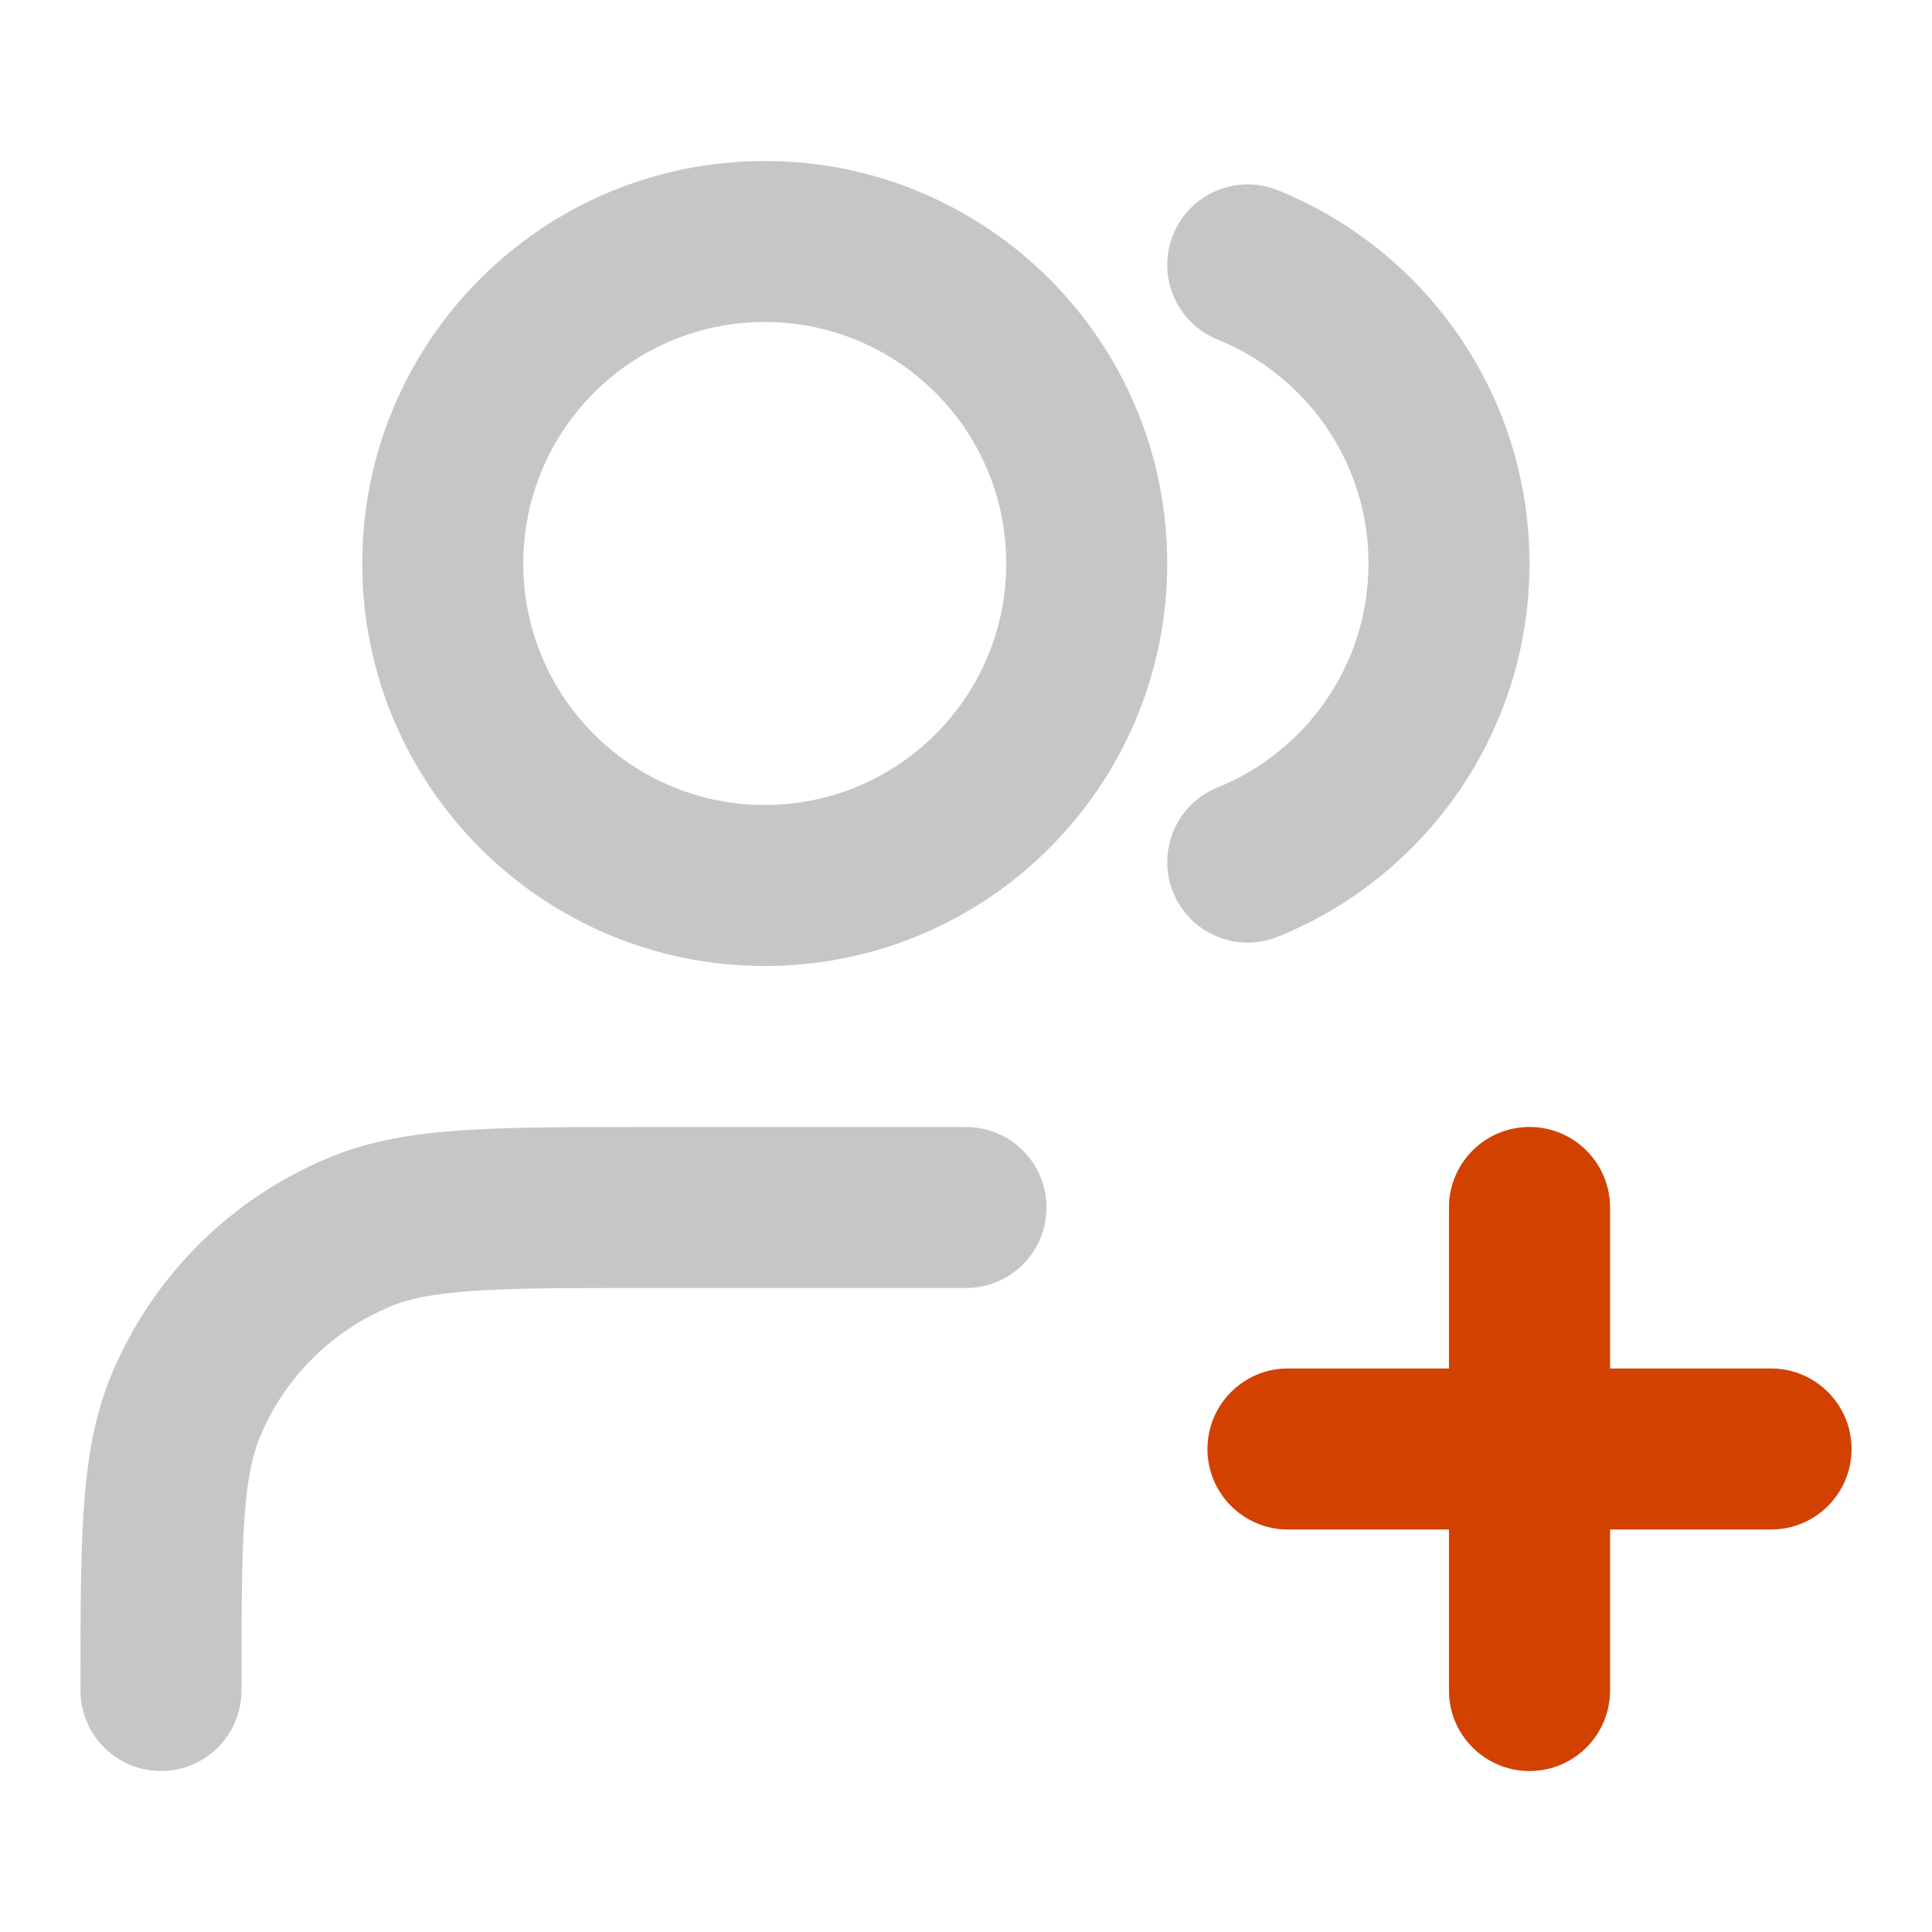 <svg width="56" height="56" viewBox="0 0 56 56" fill="none" xmlns="http://www.w3.org/2000/svg">
    <path fill-rule="evenodd" clip-rule="evenodd" d="M22.167 9.333C18.301 9.333 15.167 12.467 15.167 16.333C15.167 20.199 18.301 23.333 22.167 23.333C26.033 23.333 29.167 20.199 29.167 16.333C29.167 12.467 26.033 9.333 22.167 9.333ZM10.5 16.333C10.5 9.89 15.723 4.667 22.167 4.667C28.61 4.667 33.833 9.89 33.833 16.333C33.833 22.777 28.61 28 22.167 28C15.723 28 10.5 22.777 10.5 16.333ZM34.004 6.803C34.487 5.608 35.848 5.032 37.042 5.516C41.313 7.245 44.333 11.433 44.333 16.333C44.333 21.233 41.313 25.422 37.042 27.151C35.848 27.635 34.487 27.058 34.004 25.864C33.52 24.669 34.097 23.309 35.291 22.825C37.861 21.785 39.667 19.267 39.667 16.333C39.667 13.399 37.861 10.881 35.291 9.841C34.097 9.358 33.52 7.997 34.004 6.803ZM18.584 32.667H28C29.289 32.667 30.333 33.711 30.333 35C30.333 36.289 29.289 37.333 28 37.333H18.667C16.46 37.333 14.922 37.335 13.719 37.417C12.536 37.497 11.847 37.648 11.321 37.866C9.606 38.577 8.243 39.939 7.533 41.654C7.315 42.18 7.164 42.869 7.083 44.052C7.001 45.256 7 46.794 7 49C7 50.289 5.955 51.333 4.667 51.333C3.378 51.333 2.333 50.289 2.333 49L2.333 48.917C2.333 46.813 2.333 45.116 2.428 43.734C2.525 42.314 2.729 41.058 3.221 39.869C4.406 37.01 6.677 34.739 9.535 33.555C10.725 33.062 11.981 32.858 13.401 32.761C14.782 32.667 16.48 32.667 18.584 32.667ZM44.333 32.667C45.622 32.667 46.667 33.711 46.667 35V39.667H51.333C52.622 39.667 53.667 40.711 53.667 42C53.667 43.289 52.622 44.333 51.333 44.333H46.667V49C46.667 50.289 45.622 51.333 44.333 51.333C43.045 51.333 42 50.289 42 49V44.333H37.333C36.045 44.333 35 43.289 35 42C35 40.711 36.045 39.667 37.333 39.667H42V35C42 33.711 43.045 32.667 44.333 32.667Z" fill="#C6C6C6"/>
    <path fill-rule="evenodd" clip-rule="evenodd" d="M44.333 32.667C45.622 32.667 46.667 33.711 46.667 35V39.667H51.333C52.622 39.667 53.667 40.711 53.667 42C53.667 43.289 52.622 44.333 51.333 44.333H46.667V49C46.667 50.289 45.622 51.333 44.333 51.333C43.045 51.333 42 50.289 42 49V44.333H37.333C36.045 44.333 35 43.289 35 42C35 40.711 36.045 39.667 37.333 39.667H42V35C42 33.711 43.045 32.667 44.333 32.667Z" fill="#D34100"/>
</svg>
